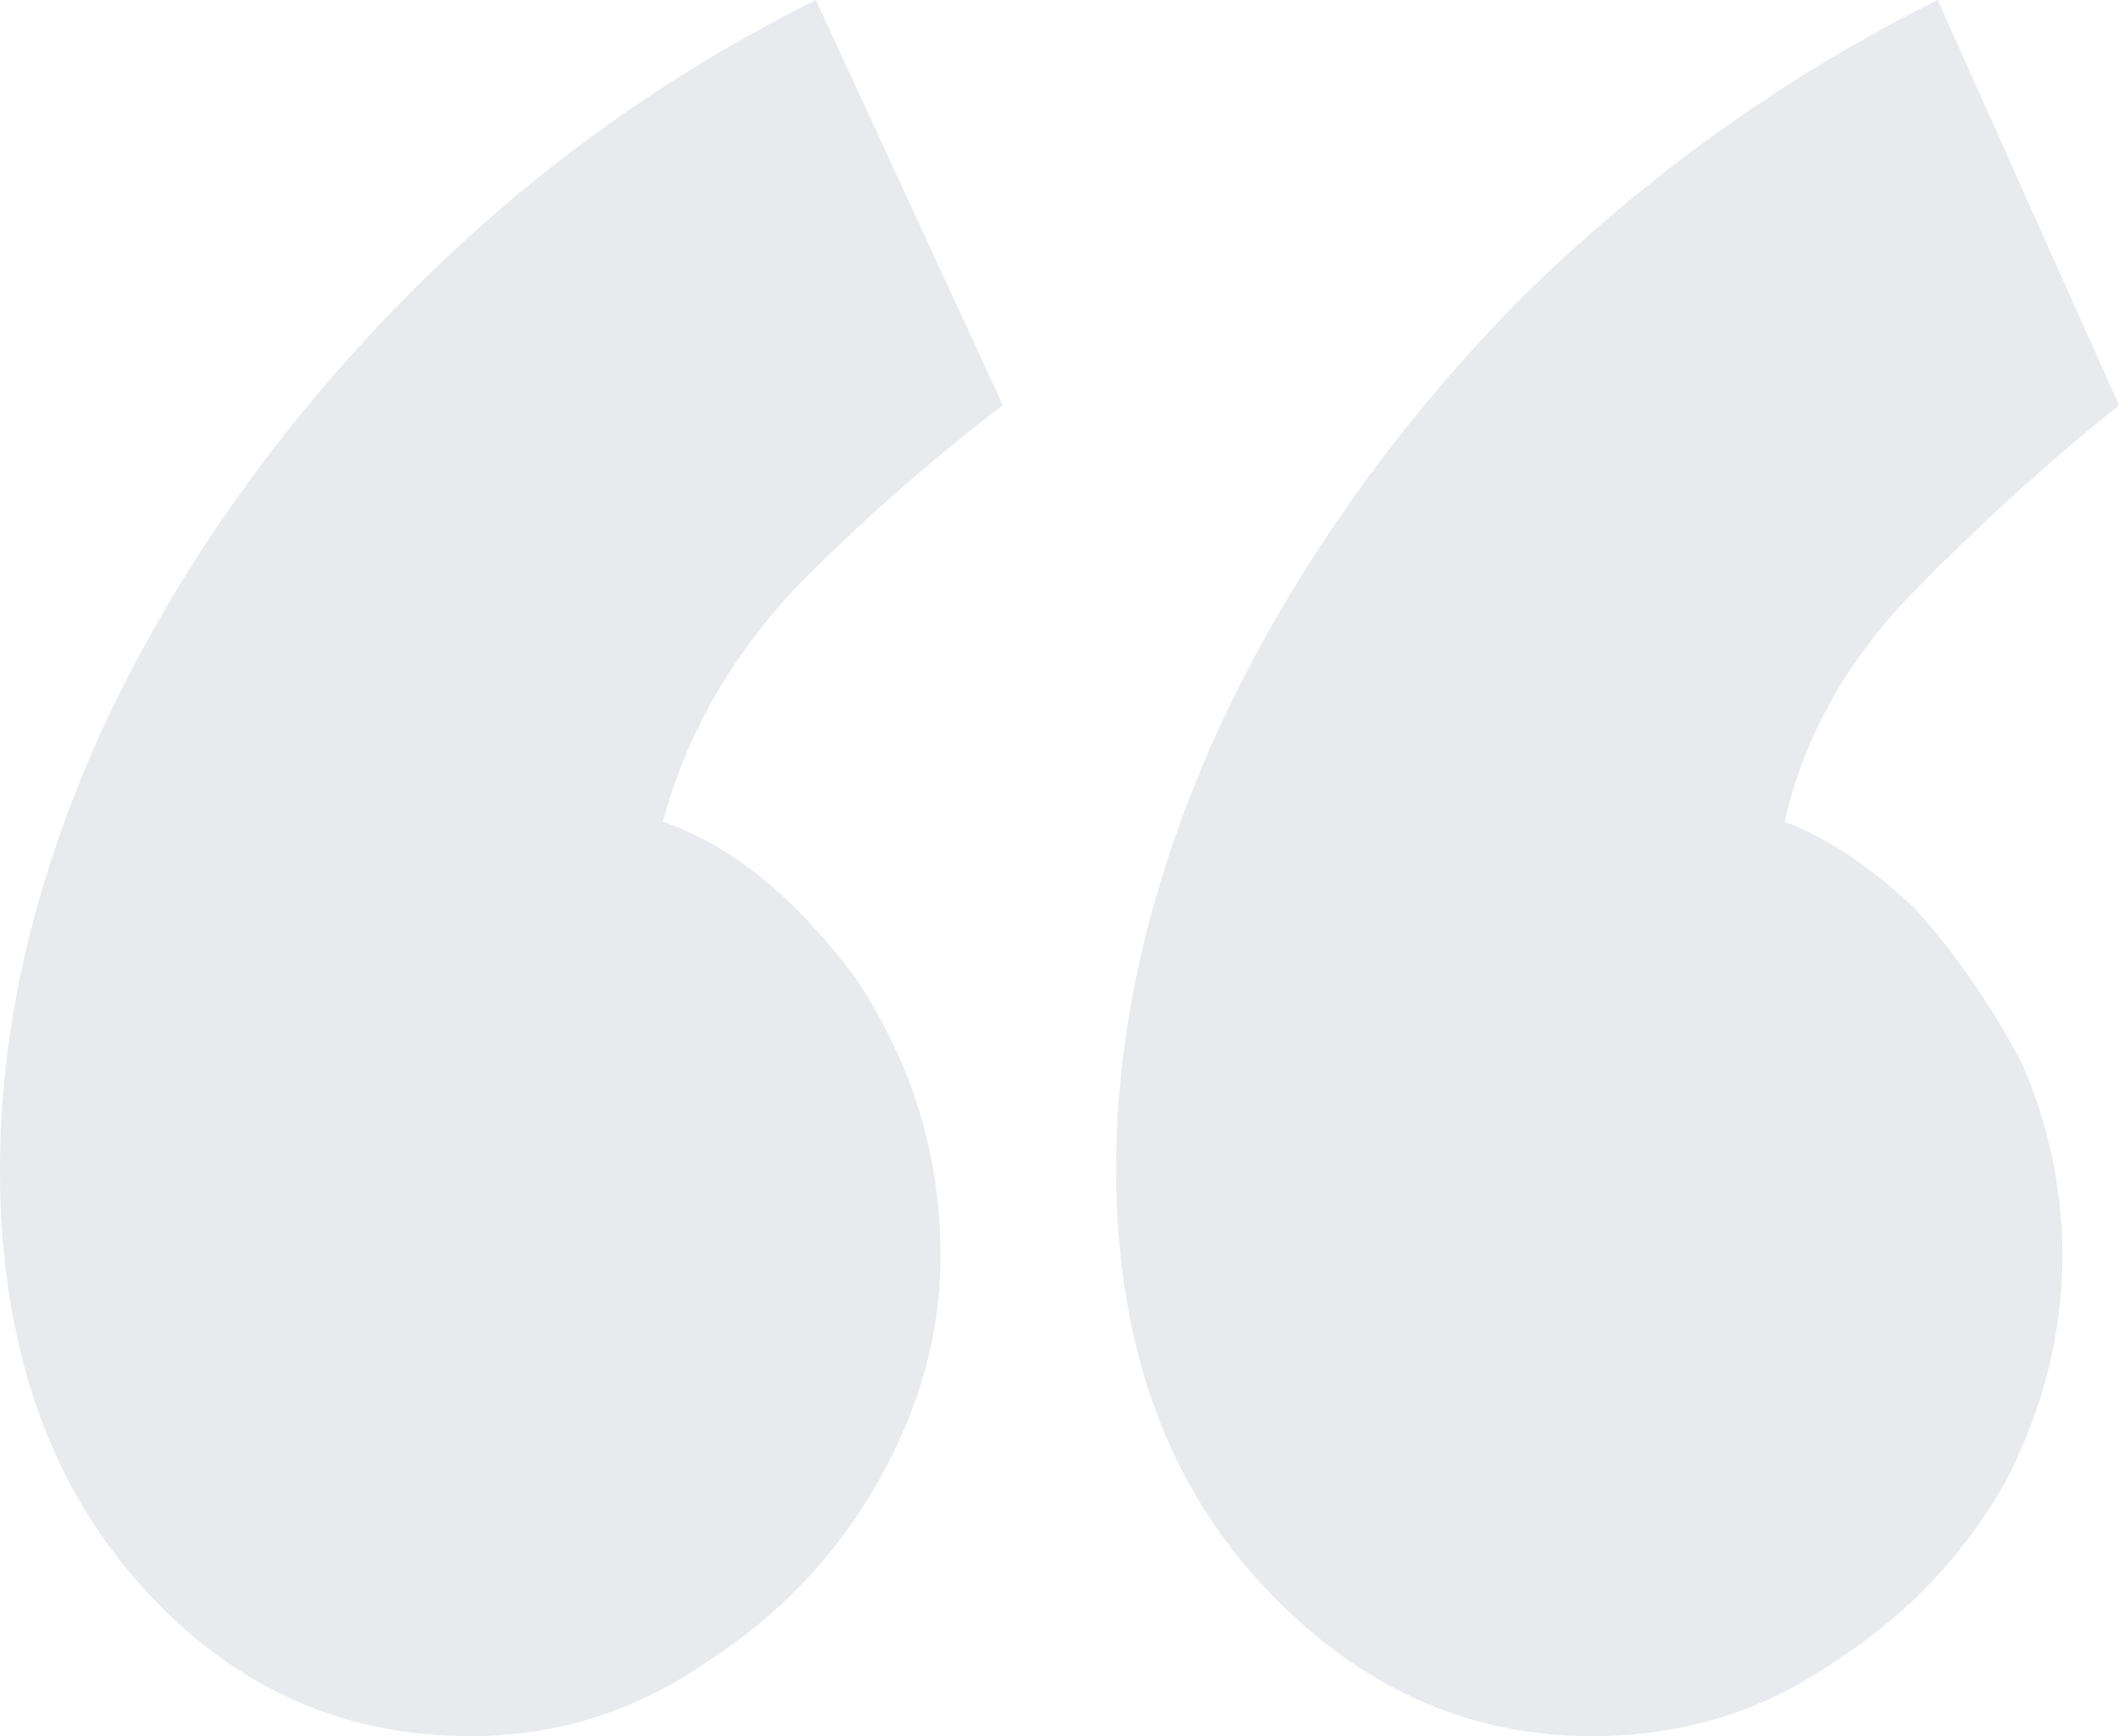 <svg width="83" height="68" viewBox="0 0 83 68" fill="none" xmlns="http://www.w3.org/2000/svg">
<path opacity="0.1" d="M18.42 68C21.823 68 24.93 67.018 27.741 65.053C30.552 63.24 32.771 60.898 34.398 58.027C36.026 55.156 36.84 52.209 36.84 49.187C36.84 45.258 35.73 41.631 33.511 38.307C31.143 35.133 28.628 33.093 25.965 32.187C26.853 28.862 28.554 25.84 31.07 23.12C33.585 20.551 36.322 18.133 39.281 15.867L31.957 3.16709e-06C25.891 3.022 20.491 6.951 15.757 11.787C10.874 16.773 7.028 22.213 4.217 28.107C1.406 34.151 -5.18544e-06 40.044 -5.68744e-06 45.787C-6.26871e-06 52.435 1.775 57.8 5.326 61.88C8.877 65.96 13.242 68 18.42 68ZM62.361 68C65.912 68 69.093 67.018 71.904 65.053C74.715 63.24 76.934 60.898 78.561 58.027C80.041 55.156 80.781 52.209 80.781 49.187C80.781 46.618 80.263 44.124 79.227 41.707C78.044 39.44 76.638 37.4 75.011 35.587C73.235 33.924 71.534 32.791 69.906 32.187C70.646 28.862 72.348 25.84 75.011 23.12C77.526 20.551 80.189 18.133 83 15.867L75.898 7.00855e-06C69.832 3.022 64.358 6.951 59.476 11.787C54.594 16.773 50.747 22.213 47.936 28.107C45.125 34.151 43.719 40.044 43.719 45.787C43.719 52.436 45.569 57.8 49.267 61.88C52.966 65.96 57.331 68 62.361 68Z" fill="#173052"/>
</svg>
